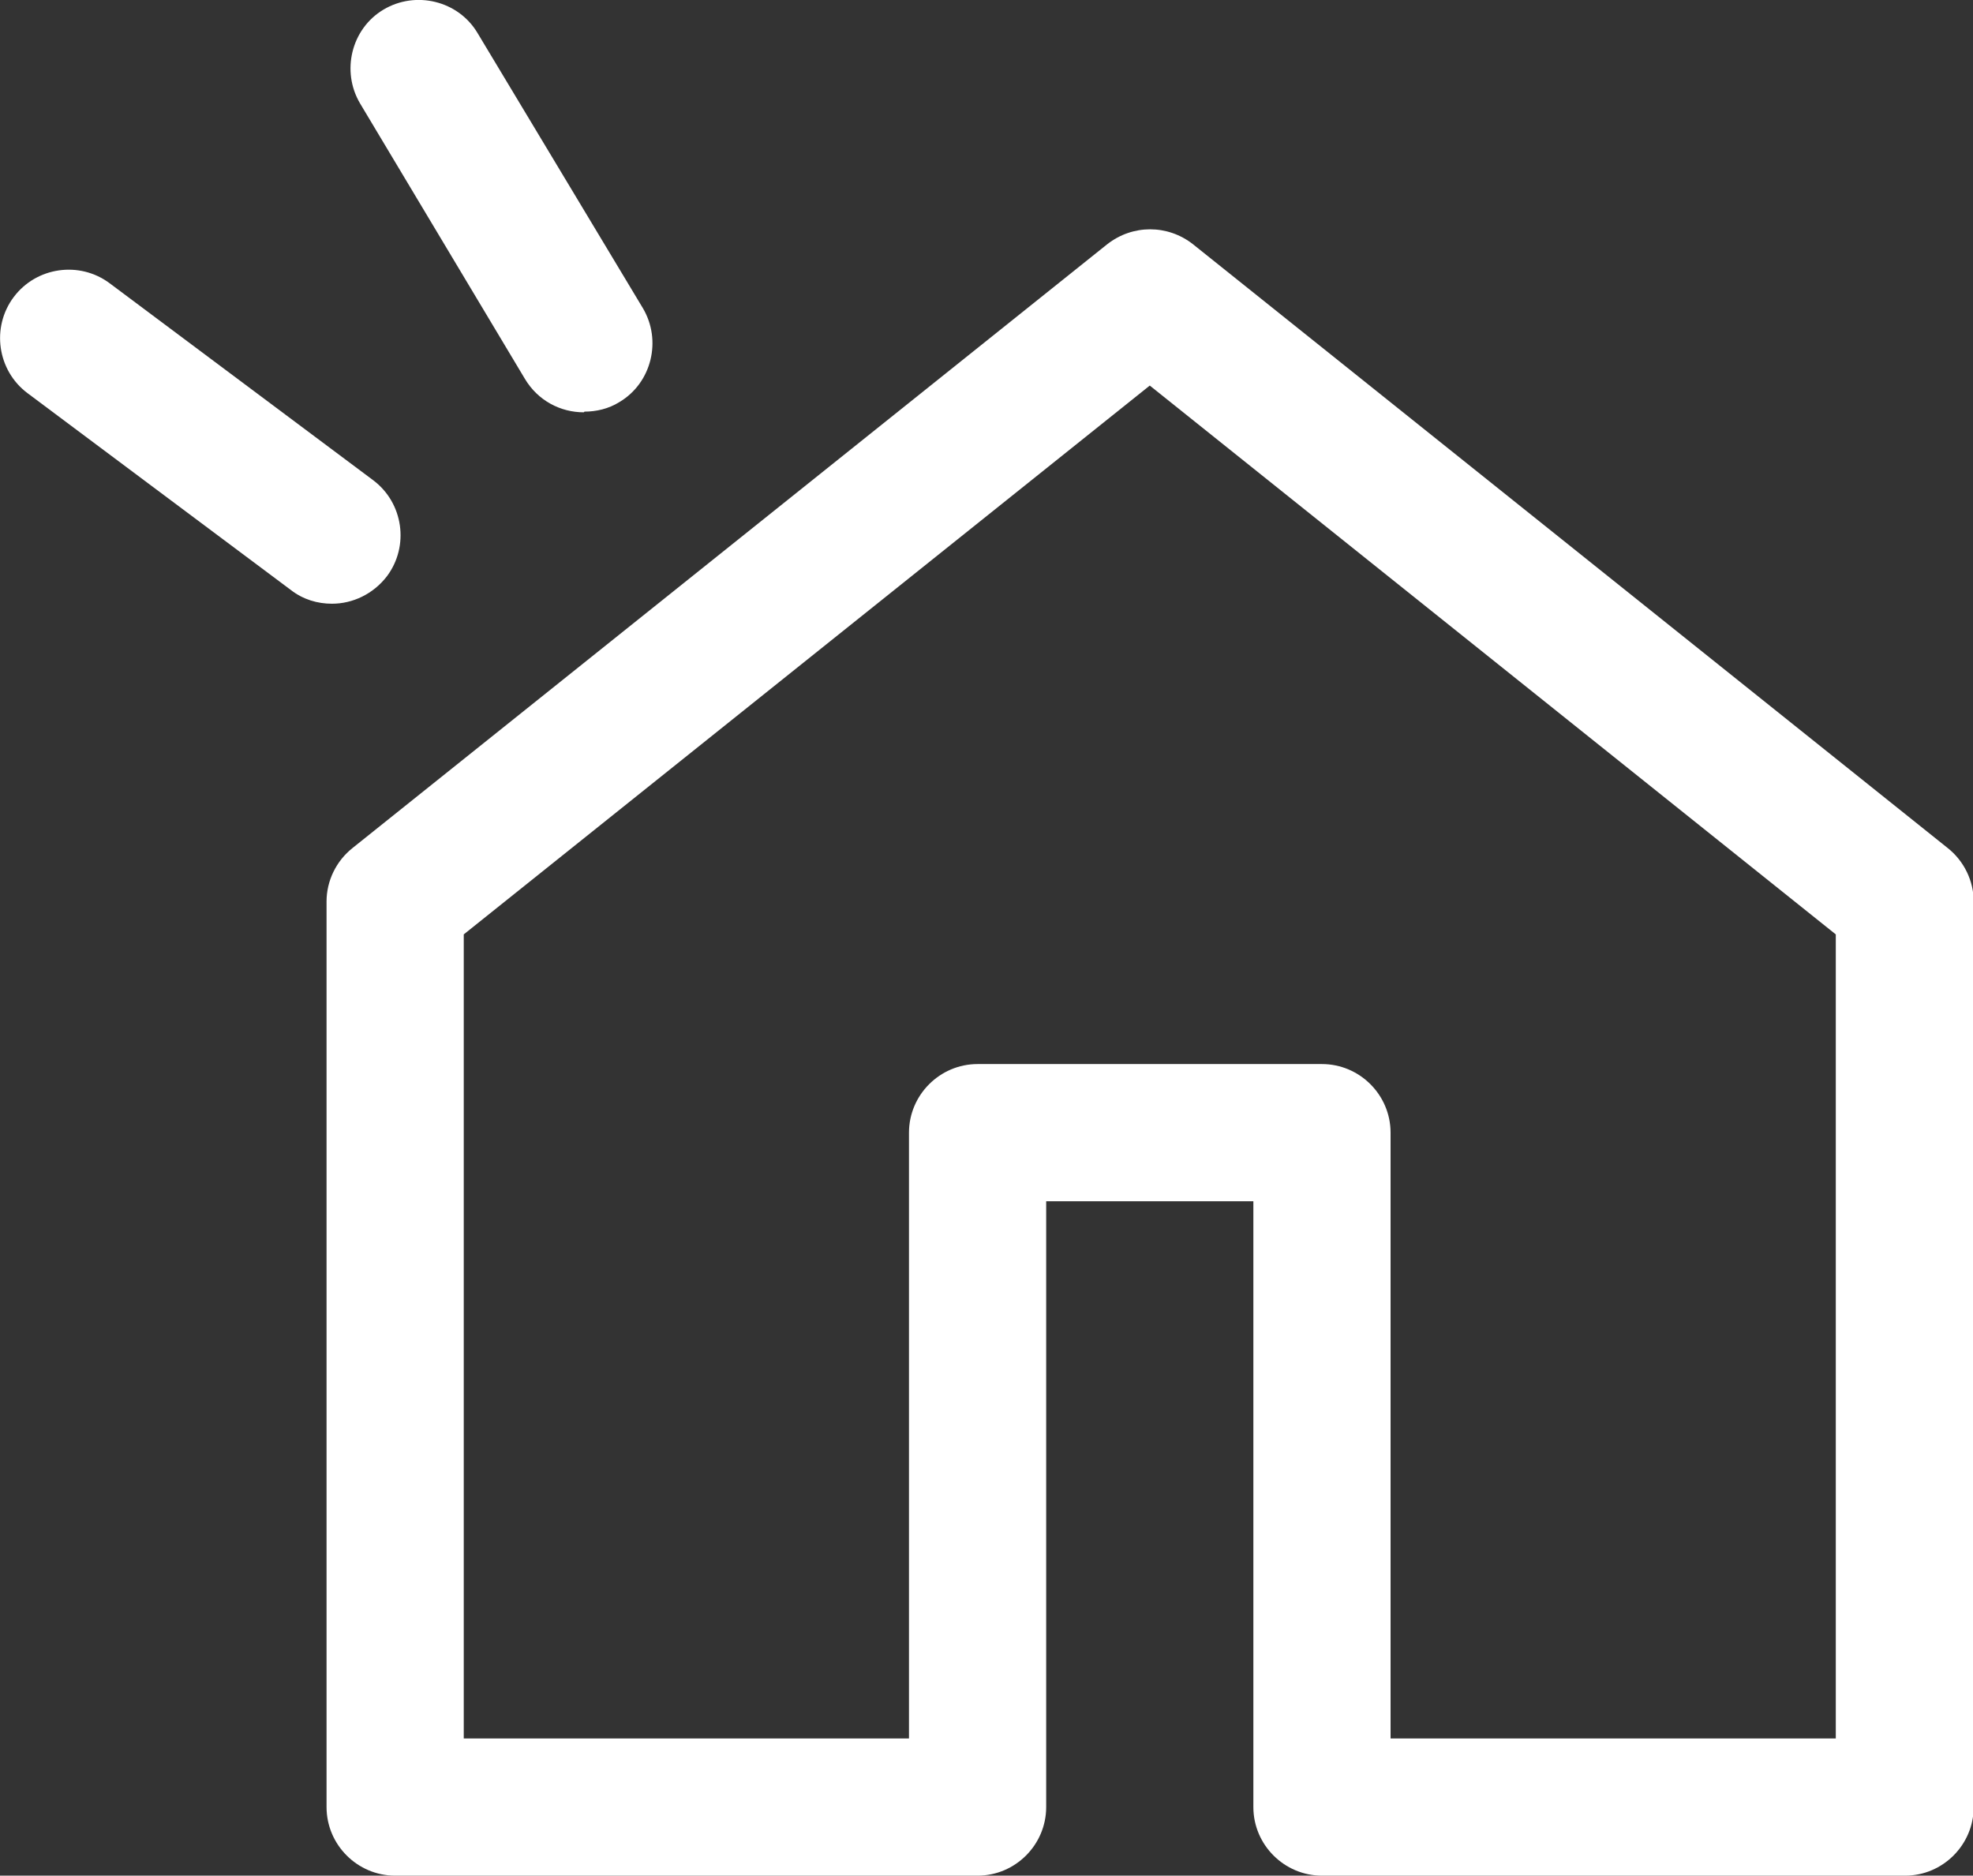 <?xml version="1.0" encoding="UTF-8"?><svg id="_レイヤー_2" xmlns="http://www.w3.org/2000/svg" viewBox="0 0 28.76 27.34"><rect x="0" y="0" width="28.76" height="27.34" fill="#333333" stroke="none"/><defs><style>.cls-1{fill:#fff;}</style></defs><g id="_レイヤー_1-2"><path class="cls-1" d="M27.76,27.34h-8.49c-.55,0-1-.45-1-1v-8.83h-3.02v8.83c0,.55-.45,1-1,1H5.76c-.55,0-1-.45-1-1v-13.2c0-.3.14-.59.38-.78L16.14,3.56c.37-.29.88-.29,1.25,0l11,8.8c.24.19.38.48.38.78v13.2c0,.55-.45,1-1,1ZM20.27,25.34h6.49v-11.72l-10-8-10,8v11.72h6.49v-8.83c0-.55.45-1,1-1h5.02c.55,0,1,.45,1,1v8.83Z"/><path class="cls-1" d="M4.84,8.8c-.21,0-.42-.06-.6-.2L.4,5.73c-.44-.33-.53-.96-.2-1.4.33-.44.96-.53,1.4-.2l3.84,2.87c.44.33.53.96.2,1.4-.2.26-.5.4-.8.4Z"/><path class="cls-1" d="M8.51,6.01c-.34,0-.67-.17-.86-.49L5.25,1.51c-.28-.47-.13-1.09.34-1.37s1.09-.13,1.37.34l2.41,4.01c.28.47.13,1.09-.34,1.37-.16.1-.34.14-.51.14Z"/></g></svg>